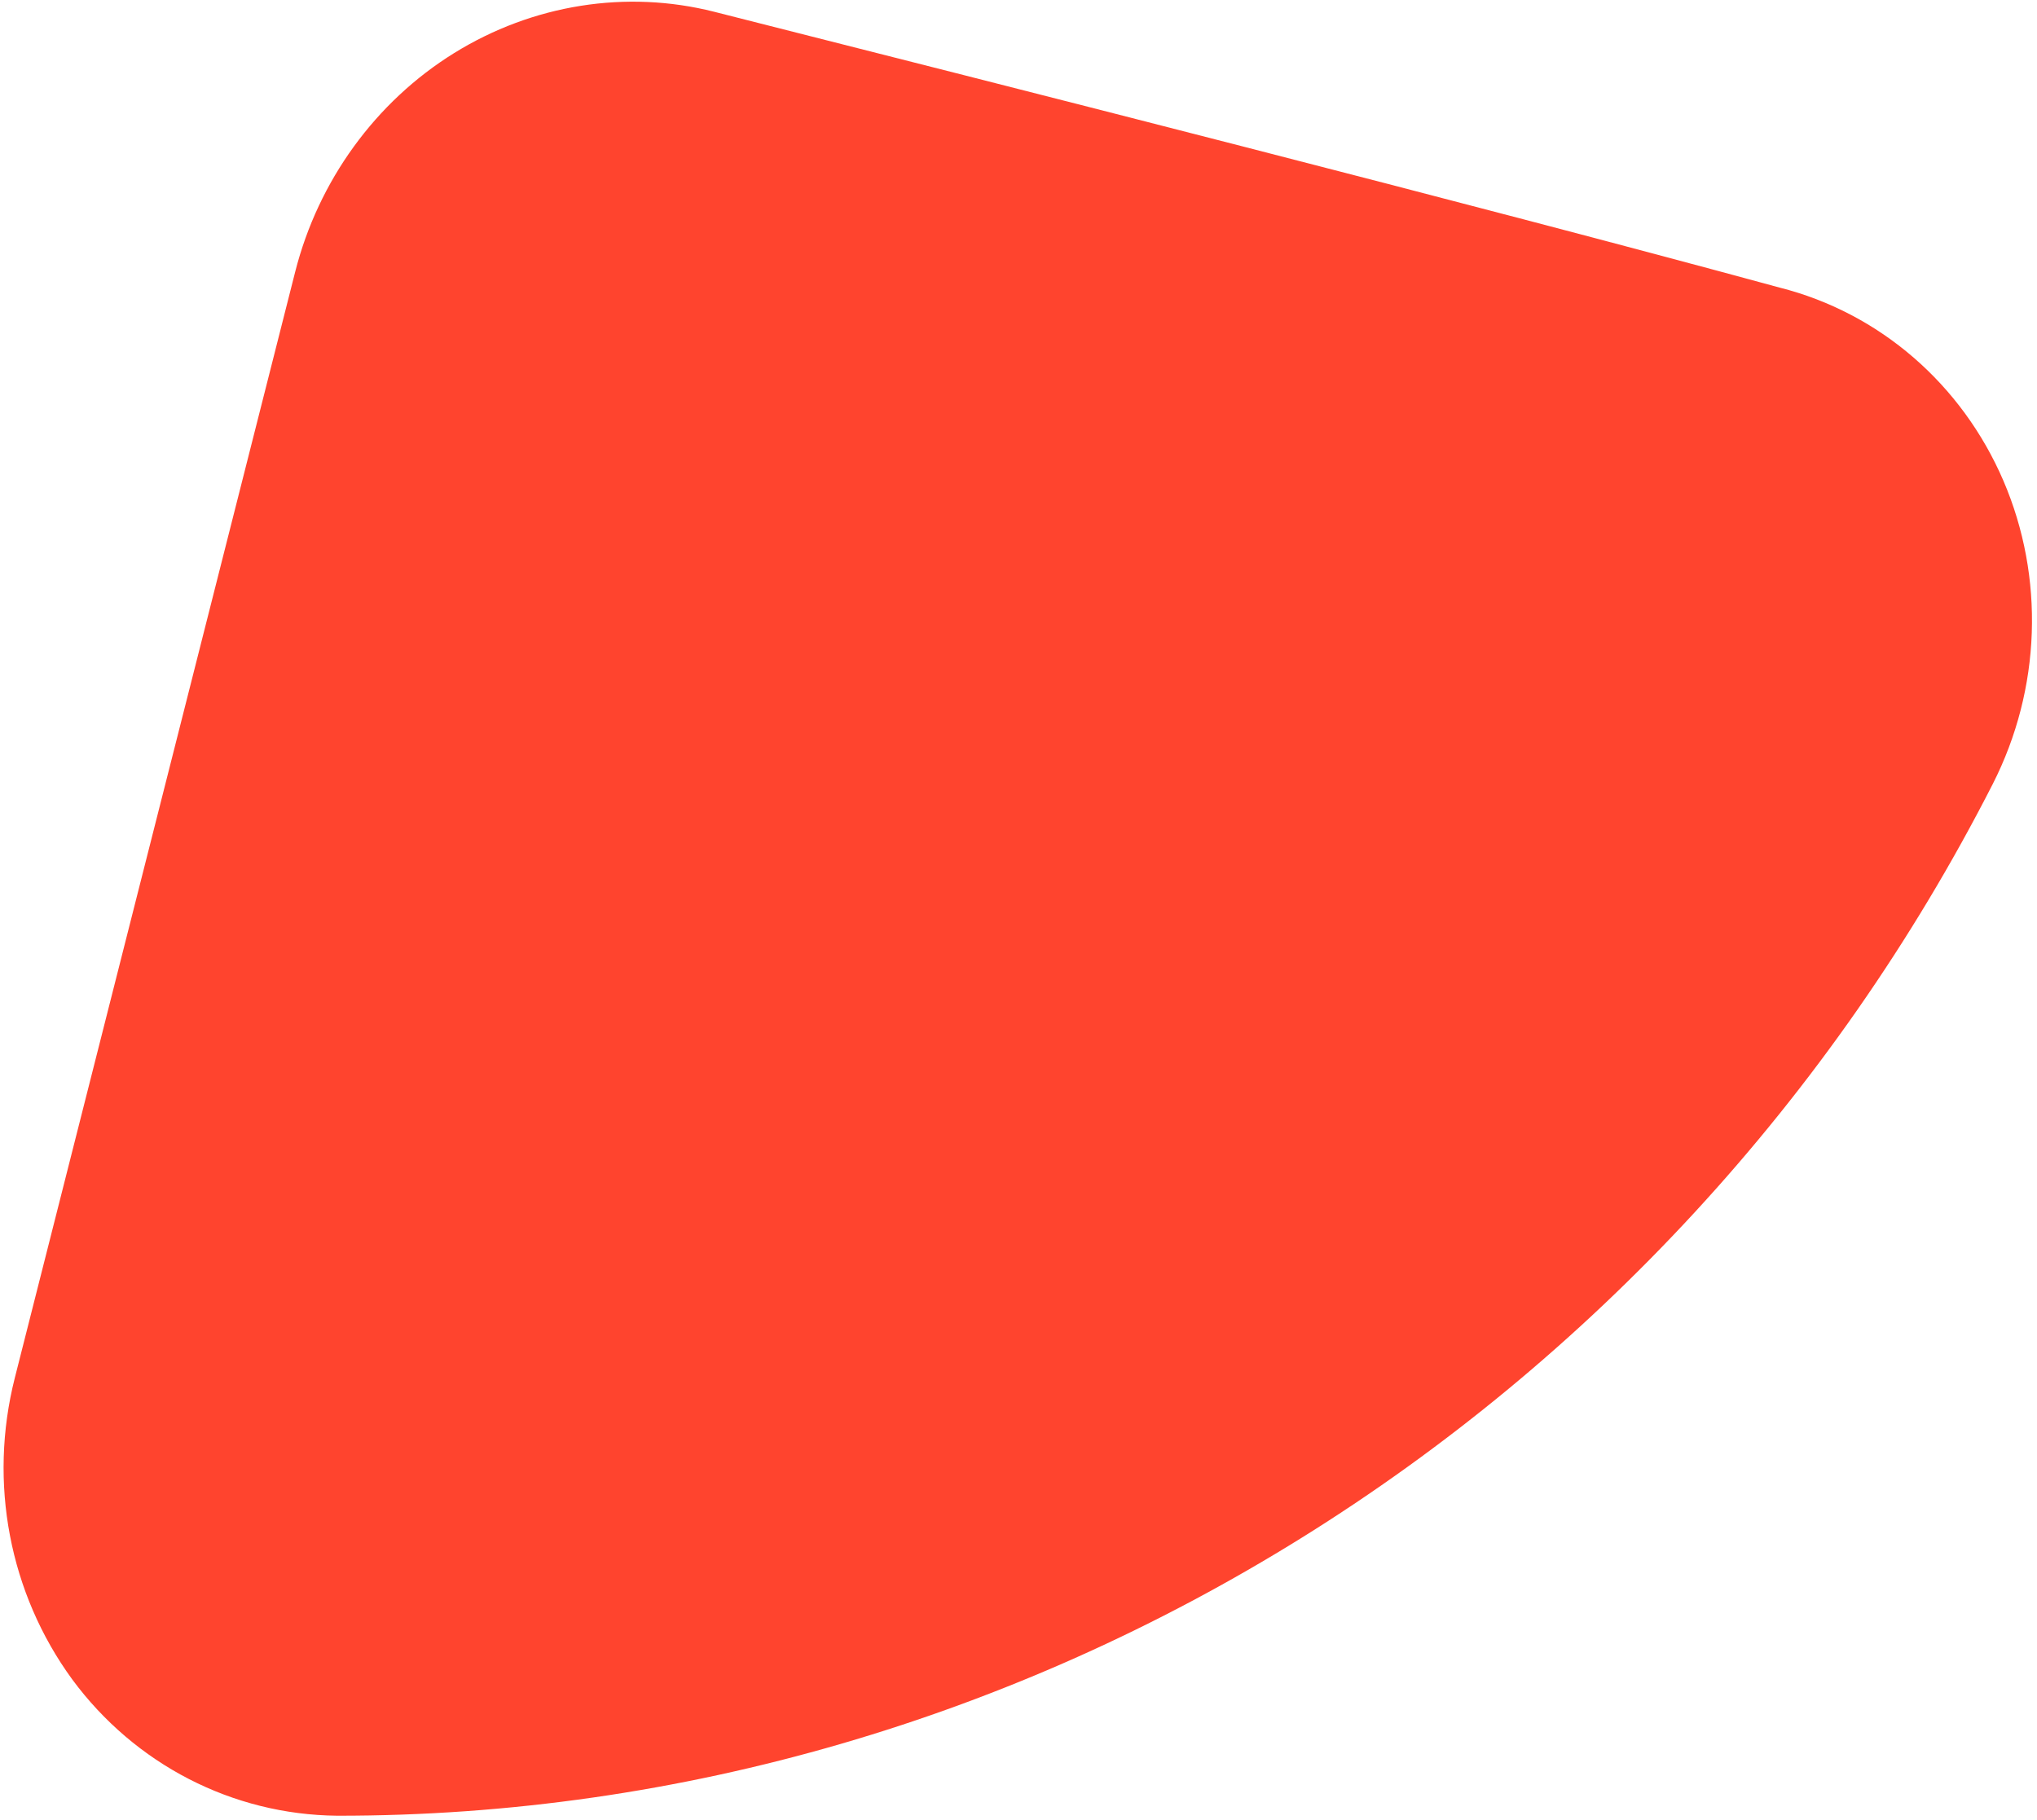 <svg xmlns="http://www.w3.org/2000/svg" width="169" height="151" viewBox="0 0 169 151" fill="none"><path fill-rule="evenodd" clip-rule="evenodd" d="M165.337 65.041C169.339 57.155 169.655 47.911 166.214 39.893C162.767 31.875 155.942 25.966 147.665 23.868C121.726 16.809 84.474 7.369 59.259 0.978C51.959 -0.872 44.192 0.368 37.672 4.407C31.157 8.448 26.407 14.995 24.489 22.562L1.229 114.333C-0.977 123.038 0.783 132.203 5.979 139.333C11.19 146.406 19.291 150.58 27.98 150.663C85.09 150.727 138.537 117.588 165.337 65.041Z" fill="#FF442E"></path></svg>
